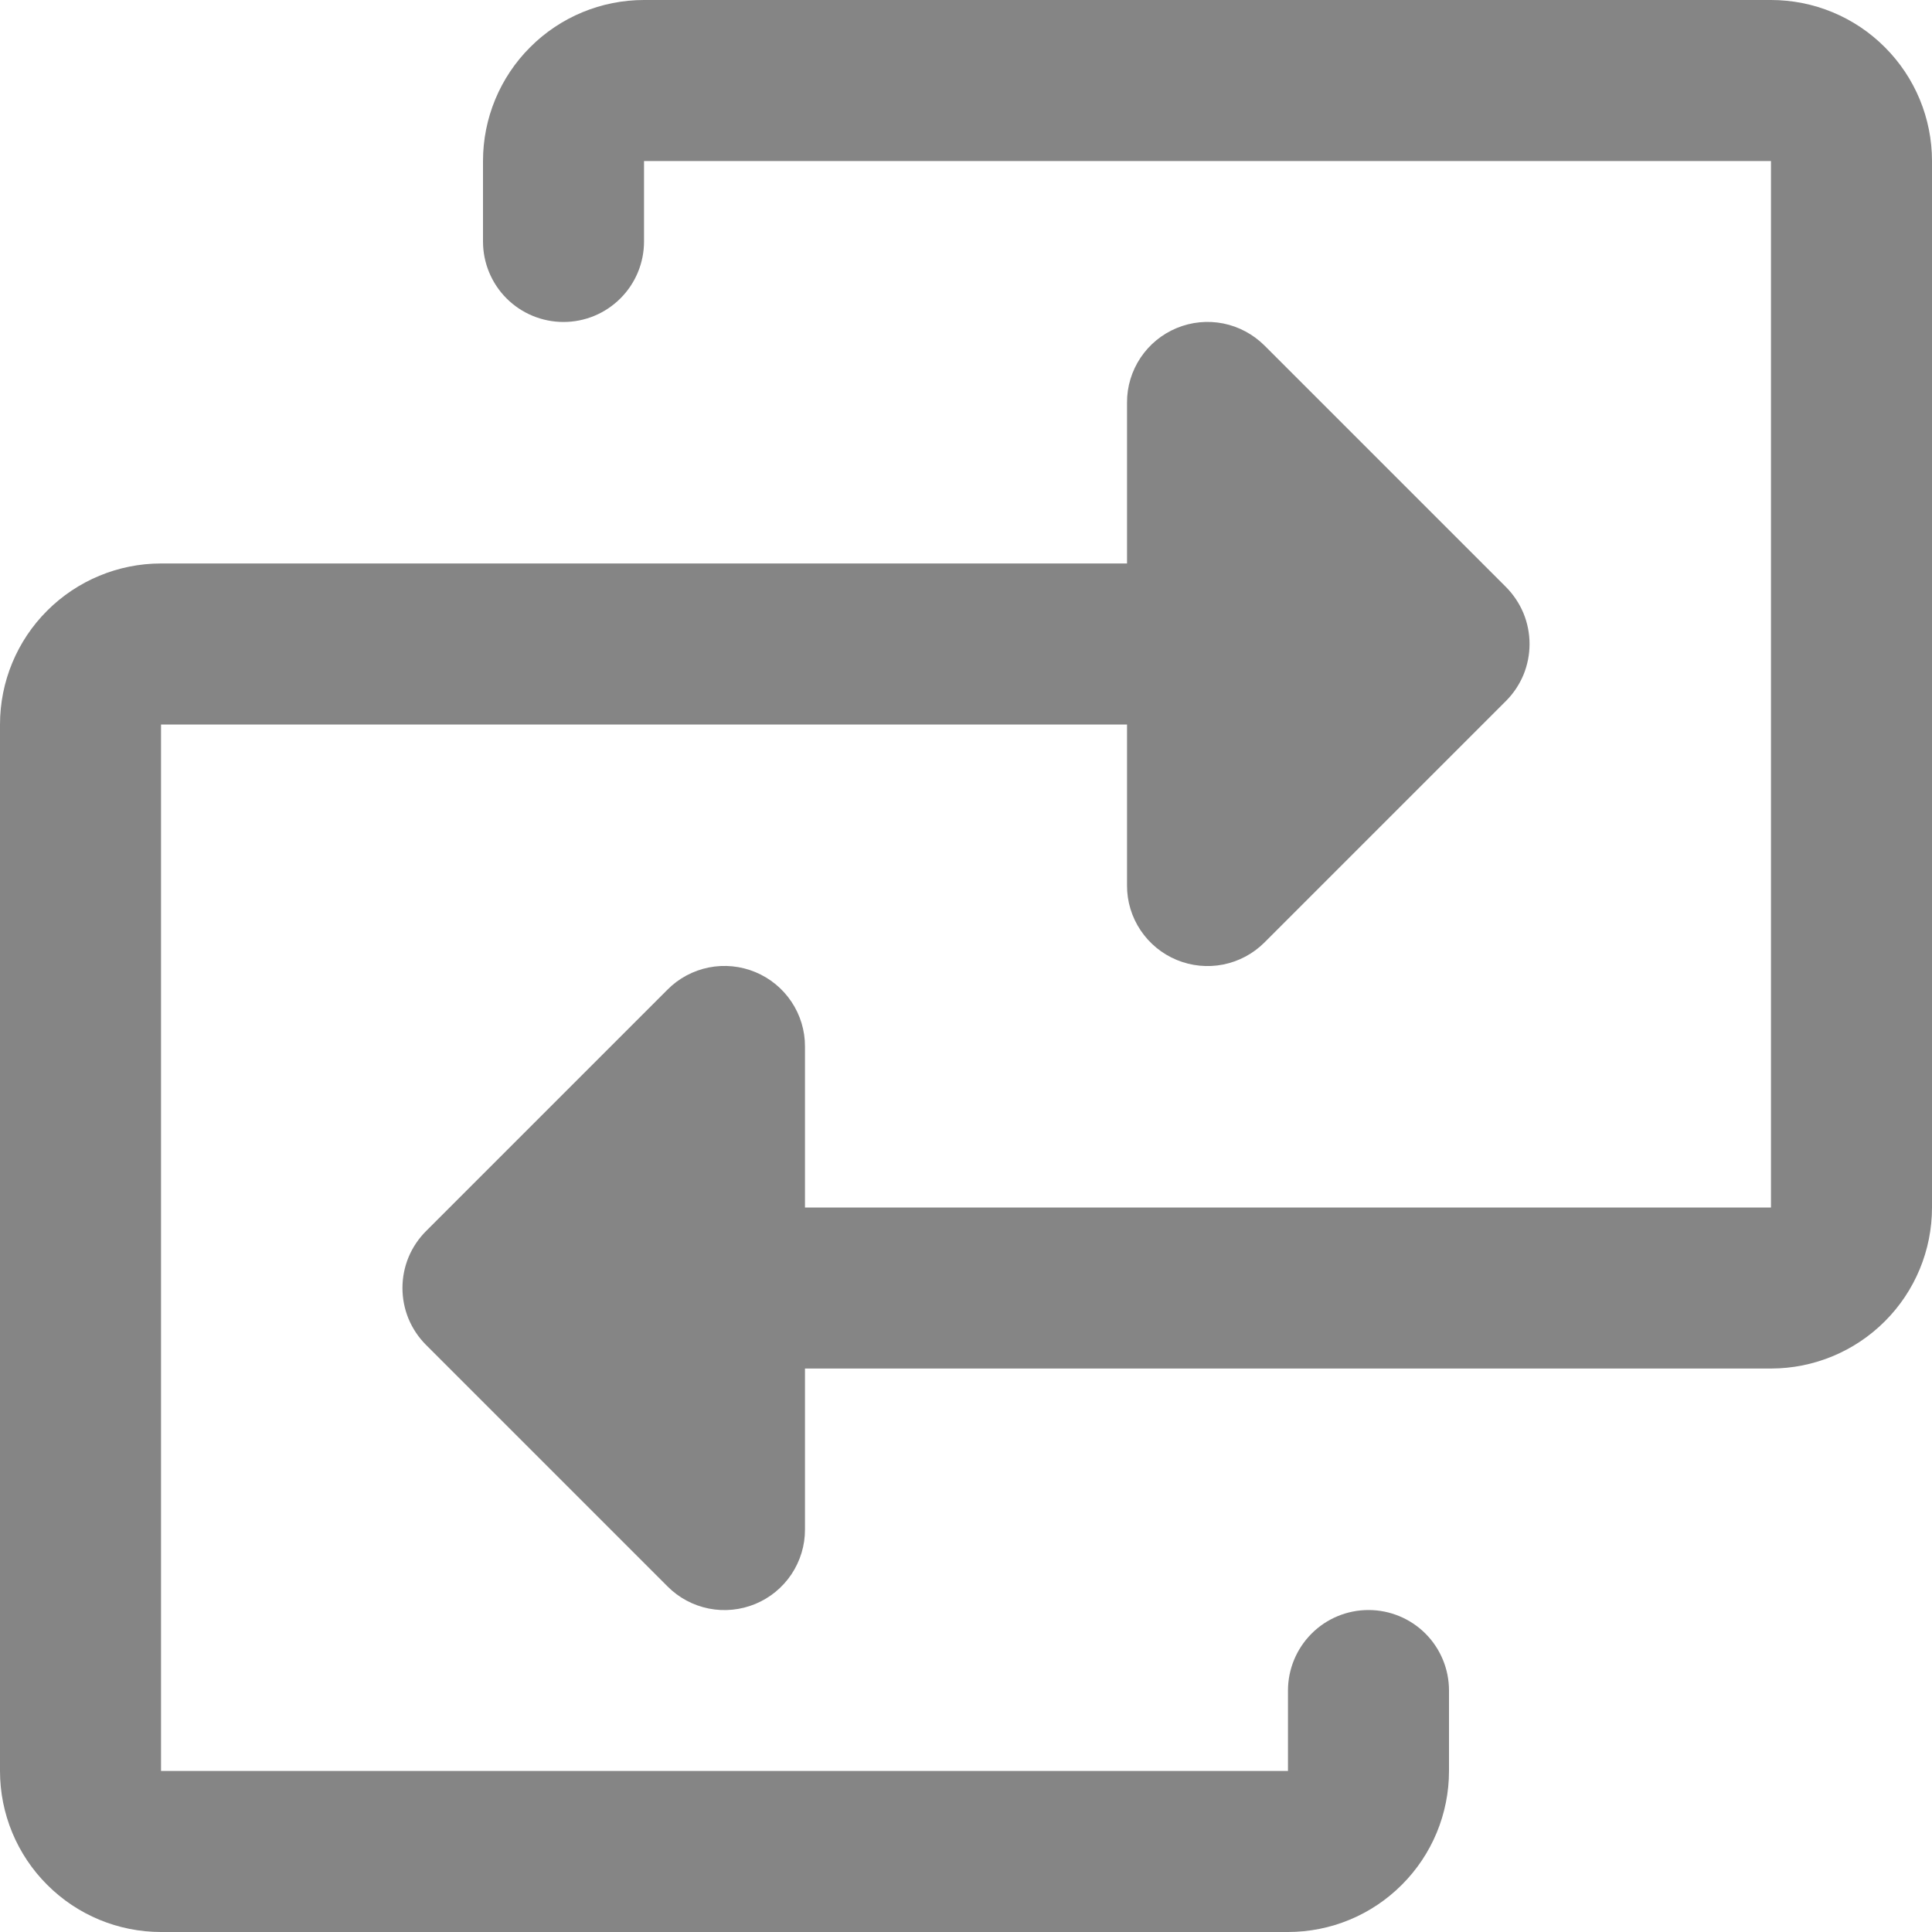 <svg xmlns="http://www.w3.org/2000/svg" width="26" height="26" viewBox="0 0 26 26" fill="none">
                                    <path d="M26 2.167V16.25C26 16.825 25.772 17.376 25.365 17.782C24.959 18.188 24.408 18.417 23.833 18.417H10.833V20.583C10.834 20.798 10.77 21.007 10.651 21.186C10.532 21.364 10.363 21.503 10.165 21.585C9.967 21.667 9.749 21.689 9.538 21.647C9.328 21.605 9.135 21.502 8.984 21.35L5.734 18.1C5.633 17.999 5.553 17.88 5.498 17.748C5.444 17.617 5.416 17.476 5.416 17.333C5.416 17.191 5.444 17.05 5.498 16.919C5.553 16.787 5.633 16.668 5.734 16.567L8.984 13.317C9.135 13.165 9.328 13.062 9.538 13.02C9.749 12.978 9.967 13 10.165 13.082C10.363 13.164 10.532 13.303 10.651 13.481C10.77 13.659 10.834 13.869 10.833 14.083V16.25H23.833V2.167H8.667V3.25C8.667 3.537 8.553 3.813 8.349 4.016C8.146 4.219 7.871 4.333 7.583 4.333C7.296 4.333 7.02 4.219 6.817 4.016C6.614 3.813 6.5 3.537 6.5 3.25V2.167C6.5 1.592 6.728 1.041 7.135 0.635C7.541 0.228 8.092 0 8.667 0H23.833C24.408 0 24.959 0.228 25.365 0.635C25.772 1.041 26 1.592 26 2.167ZM18.417 21.667C18.129 21.667 17.854 21.781 17.651 21.984C17.448 22.187 17.333 22.463 17.333 22.75V23.833H2.167V9.75H15.167V11.917C15.166 12.131 15.23 12.341 15.349 12.519C15.468 12.697 15.637 12.836 15.835 12.918C16.033 13 16.251 13.022 16.462 12.98C16.672 12.938 16.865 12.835 17.017 12.683L20.267 9.433C20.367 9.333 20.447 9.213 20.502 9.082C20.556 8.95 20.584 8.809 20.584 8.667C20.584 8.524 20.556 8.383 20.502 8.252C20.447 8.12 20.367 8.001 20.267 7.9L17.017 4.65C16.865 4.499 16.672 4.395 16.462 4.353C16.251 4.311 16.033 4.333 15.835 4.415C15.637 4.497 15.468 4.636 15.349 4.814C15.23 4.993 15.166 5.202 15.167 5.417V7.583H2.167C1.592 7.583 1.041 7.812 0.635 8.218C0.228 8.624 0 9.175 0 9.75V23.833C0 24.408 0.228 24.959 0.635 25.365C1.041 25.772 1.592 26 2.167 26H17.333C17.908 26 18.459 25.772 18.865 25.365C19.272 24.959 19.5 24.408 19.5 23.833V22.75C19.5 22.463 19.386 22.187 19.183 21.984C18.98 21.781 18.704 21.667 18.417 21.667Z" fill="#858585"></path>
                                </svg>